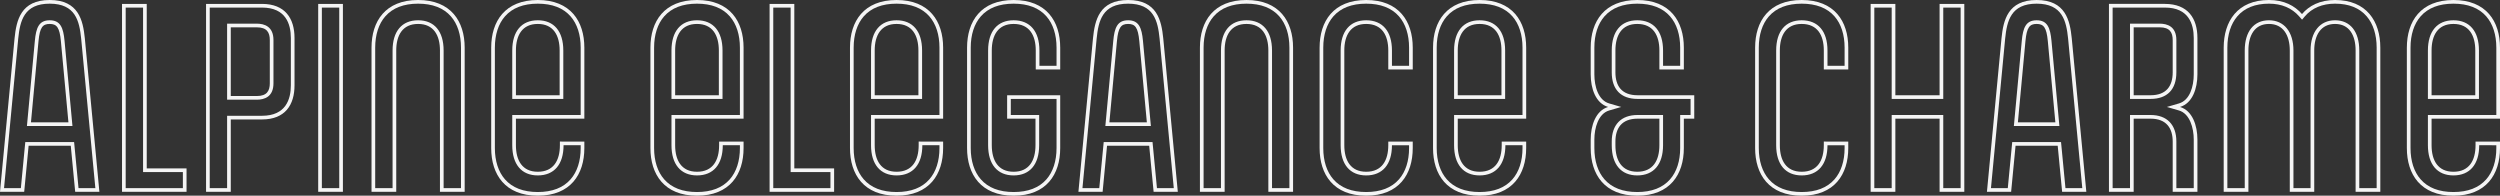 <svg id="Ebene_1" data-name="Ebene 1" xmlns="http://www.w3.org/2000/svg" width="2044" height="160" viewBox="0 0 2044 160"><rect x="0" y="0" width="2044" height="160" fill="#333333" stroke="none"/><defs><style>.cls-1{fill:#f5f5f5;}</style></defs><path class="cls-1" d="M40.63,3c21.071,0,24.266,14.118,25.731,28.56L77.962,153.81h-13.759l-3.356-34.948-.261-2.713H20.674l-.261,2.713-3.355,34.948H3.298L14.897,31.579C16.364,17.118,19.56,3,40.63,3M22.023,103.001H59.238l-.305-3.278-6.169-66.388c-1.001-10.615-3.307-16.761-12.134-16.761s-11.133,6.146-12.134,16.765L22.327,99.723l-.305,3.278M40.63,0C17.018,0,13.402,16.596,11.913,31.276L0,156.81H19.784l3.616-37.661H57.861l3.616,37.661h19.783L69.348,31.276C67.859,16.596,64.242,0,40.63,0ZM25.314,100.001,31.483,33.617c1.063-11.277,3.404-14.042,9.147-14.042,5.744,0,8.084,2.765,9.147,14.042l6.169,66.384Z"/><path class="cls-1" d="M116.972,6.19v134.47h32.546v13.15H102.763V6.19h14.209m3-3h-20.209V156.81h52.755V137.66H119.972V3.19Z"/><path class="cls-1" d="M214.208,6.19c19.498,0,23.59,13.526,23.59,24.873V69.788c0,11.347-4.093,24.873-23.59,24.873h-28.527v59.149H171.472V6.19h42.736m-28.527,75.32h24.272c6.221,0,13.636-2.329,13.636-13.425V32.765c0-11.096-7.415-13.425-13.636-13.425H185.681V81.511m28.527-78.32H168.472V156.81h20.209V97.66h25.527c18.932,0,26.59-11.915,26.59-27.873V31.063c0-15.958-7.658-27.873-26.59-27.873Zm-25.527,75.32V22.34h21.272c8.296,0,10.636,4.256,10.636,10.425V68.086c0,6.169-2.34,10.425-10.636,10.425Z"/><path class="cls-1" d="M277.364,6.19V153.81H263.155V6.19h14.209m3-3H260.155V156.81h20.209V3.19Z"/><path class="cls-1" d="M341.838,3c11.773,0,20.8,3.494,26.832,10.385,5.394,6.162,8.245,14.998,8.245,25.551V153.81h-14.209V41.276c0-15.698-7.606-24.702-20.868-24.702-13.262,0-20.869,9.003-20.869,24.702v112.533h-14.209V38.936c0-10.553,2.851-19.389,8.245-25.551C321.037,6.494,330.064,3,341.838,3m0-3c-26.803,0-38.078,17.446-38.078,38.936V156.81h20.209V41.276c0-12.34,5.105-21.702,17.869-21.702s17.868,9.361,17.868,21.702v115.533h20.209V38.936C379.915,17.446,368.64,0,341.838,0Z"/><path class="cls-1" d="M439.687,3c11.773,0,20.8,3.494,26.832,10.385,5.394,6.162,8.245,14.998,8.245,25.551V94.022h-55.946v24.702c0,15.698,7.606,24.702,20.869,24.702,13.391,0,21.074-8.995,21.081-24.681h13.996V121.064c0,10.553-2.851,19.389-8.245,25.551C460.487,153.506,451.46,157,439.687,157c-11.773,0-20.801-3.494-26.833-10.385-5.394-6.162-8.245-14.998-8.245-25.551V38.936c0-10.553,2.851-19.389,8.245-25.551C418.886,6.494,427.914,3,439.687,3M418.818,80.872h41.737V41.276c0-15.698-7.606-24.702-20.868-24.702-13.263,0-20.869,9.003-20.869,24.702v39.596M439.687,0c-26.804,0-38.078,17.446-38.078,38.936V121.064c0,21.49,11.274,38.936,38.078,38.936,26.802,0,38.077-17.446,38.077-38.936v-5.319H457.768v2.979c0,12.34-5.105,21.702-18.081,21.702-12.764,0-17.869-9.361-17.869-21.702V97.022h55.946V38.936C477.764,17.446,466.49,0,439.687,0ZM421.818,77.872V41.276c0-12.34,5.105-21.702,17.869-21.702,12.762,0,17.868,9.361,17.868,21.702v36.596Z"/><path class="cls-1" d="M569.868,3c11.773,0,20.8,3.494,26.832,10.385,5.394,6.162,8.245,14.998,8.245,25.551V94.022h-55.946v24.702c0,15.698,7.606,24.702,20.869,24.702,13.392,0,21.075-8.995,21.081-24.681h13.996V121.064c0,10.553-2.851,19.389-8.245,25.551C590.669,153.506,581.641,157,569.868,157c-11.773,0-20.801-3.494-26.833-10.385-5.394-6.162-8.245-14.998-8.245-25.551V38.936c0-10.553,2.851-19.389,8.245-25.551C549.067,6.494,558.095,3,569.868,3M548.999,80.872h41.737V41.276c0-15.698-7.606-24.702-20.868-24.702-13.263,0-20.869,9.003-20.869,24.702v39.596M569.868,0c-26.804,0-38.078,17.446-38.078,38.936V121.064c0,21.49,11.274,38.936,38.078,38.936,26.802,0,38.077-17.446,38.077-38.936v-5.319h-19.996v2.979c0,12.34-5.105,21.702-18.081,21.702-12.764,0-17.869-9.361-17.869-21.702V97.022h55.946V38.936C607.945,17.446,596.671,0,569.868,0ZM551.999,77.872V41.276c0-12.34,5.105-21.702,17.869-21.702,12.763,0,17.868,9.361,17.868,21.702v36.596Z"/><path class="cls-1" d="M646.426,6.19v134.47h32.546v13.15H632.218V6.19h14.208m3-3h-20.208V156.81h52.754V137.66H649.426V3.19Z"/><path class="cls-1" d="M733.026,3c11.773,0,20.8,3.494,26.832,10.385,5.394,6.162,8.245,14.998,8.245,25.551V94.022h-55.946v24.702c0,15.698,7.606,24.702,20.869,24.702,13.392,0,21.075-8.995,21.082-24.681h13.995V121.064c0,10.553-2.851,19.389-8.245,25.551C753.826,153.506,744.799,157,733.026,157c-11.773,0-20.801-3.494-26.833-10.385-5.394-6.162-8.245-14.998-8.245-25.551V38.936c0-10.553,2.851-19.389,8.245-25.551C712.225,6.494,721.253,3,733.026,3M712.157,80.872H753.894V41.276c0-15.698-7.606-24.702-20.868-24.702-13.263,0-20.869,9.003-20.869,24.702v39.596M733.026,0C706.222,0,694.948,17.446,694.948,38.936V121.064c0,21.49,11.274,38.936,38.078,38.936,26.803,0,38.077-17.446,38.077-38.936v-5.319H751.107v2.979c0,12.34-5.106,21.702-18.082,21.702-12.763,0-17.869-9.361-17.869-21.702V97.022h55.946V38.936c0-21.49-11.274-38.936-38.077-38.936ZM715.157,77.872V41.276c0-12.34,5.106-21.702,17.869-21.702S750.894,28.936,750.894,41.276v36.596Z"/><path class="cls-1" d="M828.75,3c11.773,0,20.8,3.494,26.832,10.385,5.394,6.162,8.245,14.998,8.245,25.551V53.809H849.831V41.276c0-15.698-7.684-24.702-21.082-24.702-13.262,0-20.869,9.003-20.869,24.702v77.447c0,15.698,7.606,24.702,20.869,24.702,13.262,0,20.868-9.003,20.868-24.702V94.022h-23.186V80.872h37.395V121.064c0,10.553-2.851,19.389-8.245,25.551C849.55,153.506,840.522,157,828.75,157c-11.773,0-20.801-3.494-26.832-10.385-5.394-6.162-8.245-14.998-8.245-25.551V38.936c0-10.553,2.851-19.389,8.245-25.551C807.949,6.494,816.977,3,828.75,3m0-3c-26.803,0-38.077,17.446-38.077,38.936V121.064c0,21.49,11.273,38.936,38.077,38.936,26.803,0,38.077-17.446,38.077-38.936V77.872h-43.395V97.022h23.186v21.702c0,12.34-5.105,21.702-17.868,21.702s-17.869-9.361-17.869-21.702v-77.447c0-12.34,5.105-21.702,17.869-21.702,12.976,0,18.082,9.361,18.082,21.702V56.809h19.996V38.936C866.827,17.446,855.552,0,828.75,0Z"/><path class="cls-1" d="M922.348,3c21.071,0,24.266,14.118,25.731,28.56l11.601,122.25h-13.759l-3.356-34.948-.261-2.713H902.392l-.261,2.713-3.356,34.948h-13.759L896.615,31.579C898.082,17.118,901.277,3,922.348,3M903.74,103.001H940.956l-.305-3.278-6.169-66.388c-1.002-10.615-3.309-16.76-12.135-16.76-8.825,0-11.132,6.145-12.134,16.765l-6.169,66.384-.305,3.278M922.348,0c-23.612,0-27.229,16.596-28.718,31.276l-11.912,125.533h19.783l3.616-37.661h34.46l3.617,37.661h19.783l-11.913-125.533C949.576,16.596,945.961,0,922.348,0ZM907.032,100.001l6.169-66.384c1.064-11.277,3.404-14.042,9.147-14.042,5.744,0,8.084,2.765,9.148,14.042l6.169,66.384Z"/><path class="cls-1" d="M1019.134,3c11.773,0,20.8,3.494,26.832,10.385,5.394,6.162,8.245,14.998,8.245,25.551V153.81h-14.209V41.276c0-15.698-7.606-24.702-20.868-24.702-13.263,0-20.869,9.003-20.869,24.702v112.533h-14.209V38.936c0-10.553,2.851-19.389,8.245-25.551C998.333,6.494,1007.361,3,1019.134,3m0-3c-26.804,0-38.078,17.446-38.078,38.936V156.81h20.209V41.276c0-12.34,5.106-21.702,17.869-21.702,12.762,0,17.868,9.361,17.868,21.702v115.533h20.209V38.936c0-21.49-11.274-38.936-38.077-38.936Z"/><path class="cls-1" d="M1116.983,3c11.773,0,20.8,3.494,26.832,10.385,5.394,6.162,8.245,14.998,8.245,25.551V53.809h-13.996V41.276c0-15.698-7.684-24.702-21.082-24.702-13.263,0-20.869,9.003-20.869,24.702v77.447c0,15.698,7.606,24.702,20.869,24.702,13.392,0,21.075-8.995,21.082-24.681h13.996V121.064c0,10.553-2.851,19.389-8.245,25.551C1137.783,153.506,1128.756,157,1116.983,157c-11.773,0-20.801-3.494-26.832-10.385-5.394-6.162-8.245-14.998-8.245-25.551V38.936c0-10.553,2.851-19.389,8.245-25.551C1096.182,6.494,1105.21,3,1116.983,3m0-3c-26.803,0-38.077,17.446-38.077,38.936V121.064c0,21.49,11.273,38.936,38.077,38.936,26.803,0,38.077-17.446,38.077-38.936v-5.319h-19.996v2.979c0,12.34-5.106,21.702-18.082,21.702-12.763,0-17.869-9.361-17.869-21.702v-77.447c0-12.34,5.106-21.702,17.869-21.702,12.976,0,18.082,9.361,18.082,21.702V56.809h19.996V38.936c0-21.49-11.274-38.936-38.077-38.936Z"/><path class="cls-1" d="M1209.728,3c11.773,0,20.8,3.494,26.832,10.385,5.394,6.162,8.245,14.998,8.245,25.551V94.022h-55.946v24.702c0,15.698,7.606,24.702,20.869,24.702,13.392,0,21.075-8.995,21.082-24.681h13.995V121.064c0,10.553-2.851,19.389-8.245,25.551C1230.528,153.506,1221.5,157,1209.728,157c-11.773,0-20.801-3.494-26.833-10.385-5.394-6.162-8.245-14.997-8.245-25.551V38.936c0-10.553,2.851-19.389,8.245-25.551C1188.927,6.494,1197.954,3,1209.728,3M1188.858,80.872h41.737V41.276c0-15.698-7.606-24.702-20.868-24.702-13.263,0-20.869,9.003-20.869,24.702v39.596M1209.728,0c-26.804,0-38.077,17.446-38.077,38.936V121.064c0,21.49,11.273,38.936,38.077,38.936,26.802,0,38.077-17.446,38.077-38.936v-5.319h-19.995v2.979c0,12.34-5.106,21.702-18.082,21.702-12.763,0-17.869-9.361-17.869-21.702V97.022h55.946V38.936c0-21.49-11.274-38.936-38.077-38.936ZM1191.858,77.872V41.276c0-12.34,5.106-21.702,17.869-21.702s17.868,9.361,17.868,21.702v36.596Z"/><path class="cls-1" d="M1338.633,3c11.773,0,20.801,3.494,26.832,10.385,5.394,6.162,8.245,14.998,8.245,25.551V53.809h-13.995V41.276c0-15.698-7.684-24.702-21.082-24.702-13.262,0-20.868,9.003-20.868,24.702v17.873c0,14.008,7.487,21.723,21.081,21.723h43.374V94.022h-8.51V121.064c0,10.553-2.851,19.389-8.245,25.551C1359.434,153.506,1350.406,157,1338.633,157c-11.773,0-20.8-3.494-26.832-10.385-5.394-6.162-8.245-14.998-8.245-25.551v-7.021c0-9.313,3.167-21.112,12.093-23.716l9.873-2.88-9.873-2.88c-8.916-2.601-12.093-13.956-12.093-23.716V38.936c0-10.553,2.851-19.389,8.245-25.551C1317.833,6.494,1326.861,3,1338.633,3m0,140.425c13.398,0,21.082-9.003,21.082-24.702V94.022H1338.846c-13.397,0-21.081,7.918-21.081,21.723v2.979c0,15.698,7.606,24.702,20.868,24.702M1338.633,0c-26.803,0-38.077,17.446-38.077,38.936V60.851c0,11.488,4.042,23.617,14.253,26.596-10.211,2.979-14.253,15.319-14.253,26.596V121.064c0,21.49,11.274,38.936,38.077,38.936,26.803,0,38.077-17.446,38.077-38.936V97.022h8.51V77.872h-46.374c-12.976,0-18.081-7.66-18.081-18.723V41.276c0-12.34,5.104-21.702,17.868-21.702,12.976,0,18.082,9.361,18.082,21.702V56.809h19.995V38.936c0-21.49-11.273-38.936-38.077-38.936Zm0,140.425c-12.764,0-17.868-9.361-17.868-21.702v-2.979c0-10.852,5.104-18.723,18.081-18.723h17.869v21.702c0,12.34-5.106,21.702-18.082,21.702Z"/><path class="cls-1" d="M1473.068,3c11.773,0,20.8,3.494,26.832,10.385,5.394,6.162,8.245,14.998,8.245,25.551V53.809H1494.15V41.276c0-15.698-7.684-24.702-21.082-24.702-13.262,0-20.869,9.003-20.869,24.702v77.447c0,15.698,7.606,24.702,20.869,24.702,13.392,0,21.075-8.995,21.082-24.681h13.996V121.064c0,10.553-2.851,19.389-8.245,25.551C1493.869,153.506,1484.841,157,1473.068,157c-11.773,0-20.801-3.494-26.832-10.385-5.394-6.162-8.245-14.998-8.245-25.551V38.936c0-10.553,2.851-19.389,8.245-25.551C1452.268,6.494,1461.295,3,1473.068,3m0-3c-26.803,0-38.077,17.446-38.077,38.936V121.064c0,21.49,11.273,38.936,38.077,38.936,26.803,0,38.077-17.446,38.077-38.936v-5.319H1491.15v2.979c0,12.34-5.105,21.702-18.082,21.702-12.763,0-17.869-9.361-17.869-21.702v-77.447c0-12.34,5.105-21.702,17.869-21.702,12.976,0,18.082,9.361,18.082,21.702V56.809h19.996V38.936c0-21.49-11.274-38.936-38.077-38.936Z"/><path class="cls-1" d="M1603.017,6.19V153.81h-14.209V94.022h-42.163v59.788h-14.208V6.19h14.208V80.872h42.163V6.19h14.209m3-3h-20.209V77.872h-36.163V3.19h-20.208V156.81h20.208V97.022h36.163v59.788h20.209V3.19Z"/><path class="cls-1" d="M1665.149,3c21.071,0,24.266,14.118,25.731,28.56l11.601,122.25h-13.759l-3.356-34.948-.261-2.713h-39.912l-.261,2.713-3.356,34.948h-13.759L1639.417,31.579C1640.883,17.118,1644.078,3,1665.149,3M1646.542,103.001h37.216l-.305-3.278-6.169-66.388c-1.002-10.615-3.309-16.76-12.135-16.76-8.825,0-11.132,6.145-12.134,16.765l-6.169,66.384-.305,3.278M1665.149,0c-23.612,0-27.229,16.596-28.718,31.276L1624.52,156.81h19.783l3.616-37.661h34.46l3.616,37.661h19.783l-11.913-125.533C1692.378,16.596,1688.762,0,1665.149,0Zm-15.316,100.001,6.169-66.384c1.064-11.277,3.404-14.042,9.147-14.042,5.744,0,8.084,2.765,9.148,14.042l6.169,66.384Z"/><path class="cls-1" d="M1770.018,6.19c19.497,0,23.59,13.526,23.59,24.873V60.851c0,9.76-3.177,21.115-12.092,23.716l-9.872,2.88,9.872,2.88c8.925,2.604,12.092,14.403,12.092,23.716v39.767h-14.208V115.745c0-13.805-7.684-21.723-21.082-21.723h-16.828v59.788h-14.208V6.19h42.735m-28.527,74.682h16.828c13.595,0,21.082-7.715,21.082-21.723V32.765c0-11.096-7.415-13.425-13.636-13.425h-24.273v61.532m28.527-77.682h-45.735V156.81h20.208V97.022h13.828c12.976,0,18.082,7.871,18.082,18.723v41.065h20.208V114.043c0-11.277-4.041-23.617-14.252-26.596,10.21-2.979,14.252-15.108,14.252-26.596V31.063c0-15.958-7.658-27.873-26.59-27.873Zm-25.527,74.682V22.34h21.273c8.296,0,10.636,4.256,10.636,10.425V59.149c0,11.063-5.105,18.723-18.082,18.723Z"/><path class="cls-1" d="M1909.137,3c11.285,0,19.992,3.486,25.88,10.361,5.321,6.213,8.133,15.056,8.133,25.575V153.81h-14.208V41.276c0-15.467-7.404-24.702-19.805-24.702-12.348,0-20.018,9.465-20.018,24.702v112.533h-13.995V41.276c0-15.237-7.671-24.702-20.018-24.702-12.401,0-19.805,9.234-19.805,24.702v112.533h-14.209V38.936c0-10.519,2.812-19.363,8.133-25.575C1835.112,6.486,1843.82,3,1855.105,3c10.353,0,18.683,3.521,24.758,10.464l2.299,2.628,2.251-2.669C1890.166,6.604,1898.715,3,1909.137,3m0-3c-12.339,0-21.273,4.681-27.016,11.488C1876.165,4.681,1867.443,0,1855.105,0c-25.739,0-37.014,17.446-37.014,38.936V156.81h20.209V41.276c0-12.34,5.105-21.702,16.805-21.702,11.7,0,17.018,9.361,17.018,21.702v115.533h19.995V41.276c0-12.34,5.318-21.702,17.018-21.702,11.699,0,16.805,9.361,16.805,21.702v115.533h20.208V38.936C1946.15,17.446,1934.876,0,1909.137,0Z"/><path class="cls-1" d="M2005.923,3c11.773,0,20.8,3.494,26.832,10.385C2038.149,19.547,2041,28.383,2041,38.936V94.022h-55.946v24.702c0,15.698,7.606,24.702,20.869,24.702,13.392,0,21.075-8.995,21.081-24.681H2041V121.064c0,10.553-2.851,19.389-8.245,25.551C2026.723,153.506,2017.696,157,2005.923,157c-11.773,0-20.801-3.494-26.833-10.385-5.394-6.162-8.245-14.998-8.245-25.551V38.936c0-10.553,2.851-19.389,8.245-25.551C1985.122,6.494,1994.15,3,2005.923,3M1985.054,80.872H2026.791V41.276c0-15.698-7.606-24.702-20.868-24.702-13.263,0-20.869,9.003-20.869,24.702v39.596M2005.923,0c-26.804,0-38.078,17.446-38.078,38.936V121.064c0,21.49,11.274,38.936,38.078,38.936C2032.726,160,2044,142.554,2044,121.064v-5.319h-19.996v2.979c0,12.34-5.105,21.702-18.081,21.702-12.764,0-17.869-9.361-17.869-21.702V97.022H2044V38.936C2044,17.446,2032.726,0,2005.923,0ZM1988.054,77.872V41.276c0-12.34,5.105-21.702,17.869-21.702,12.763,0,17.868,9.361,17.868,21.702v36.596Z"/></svg>